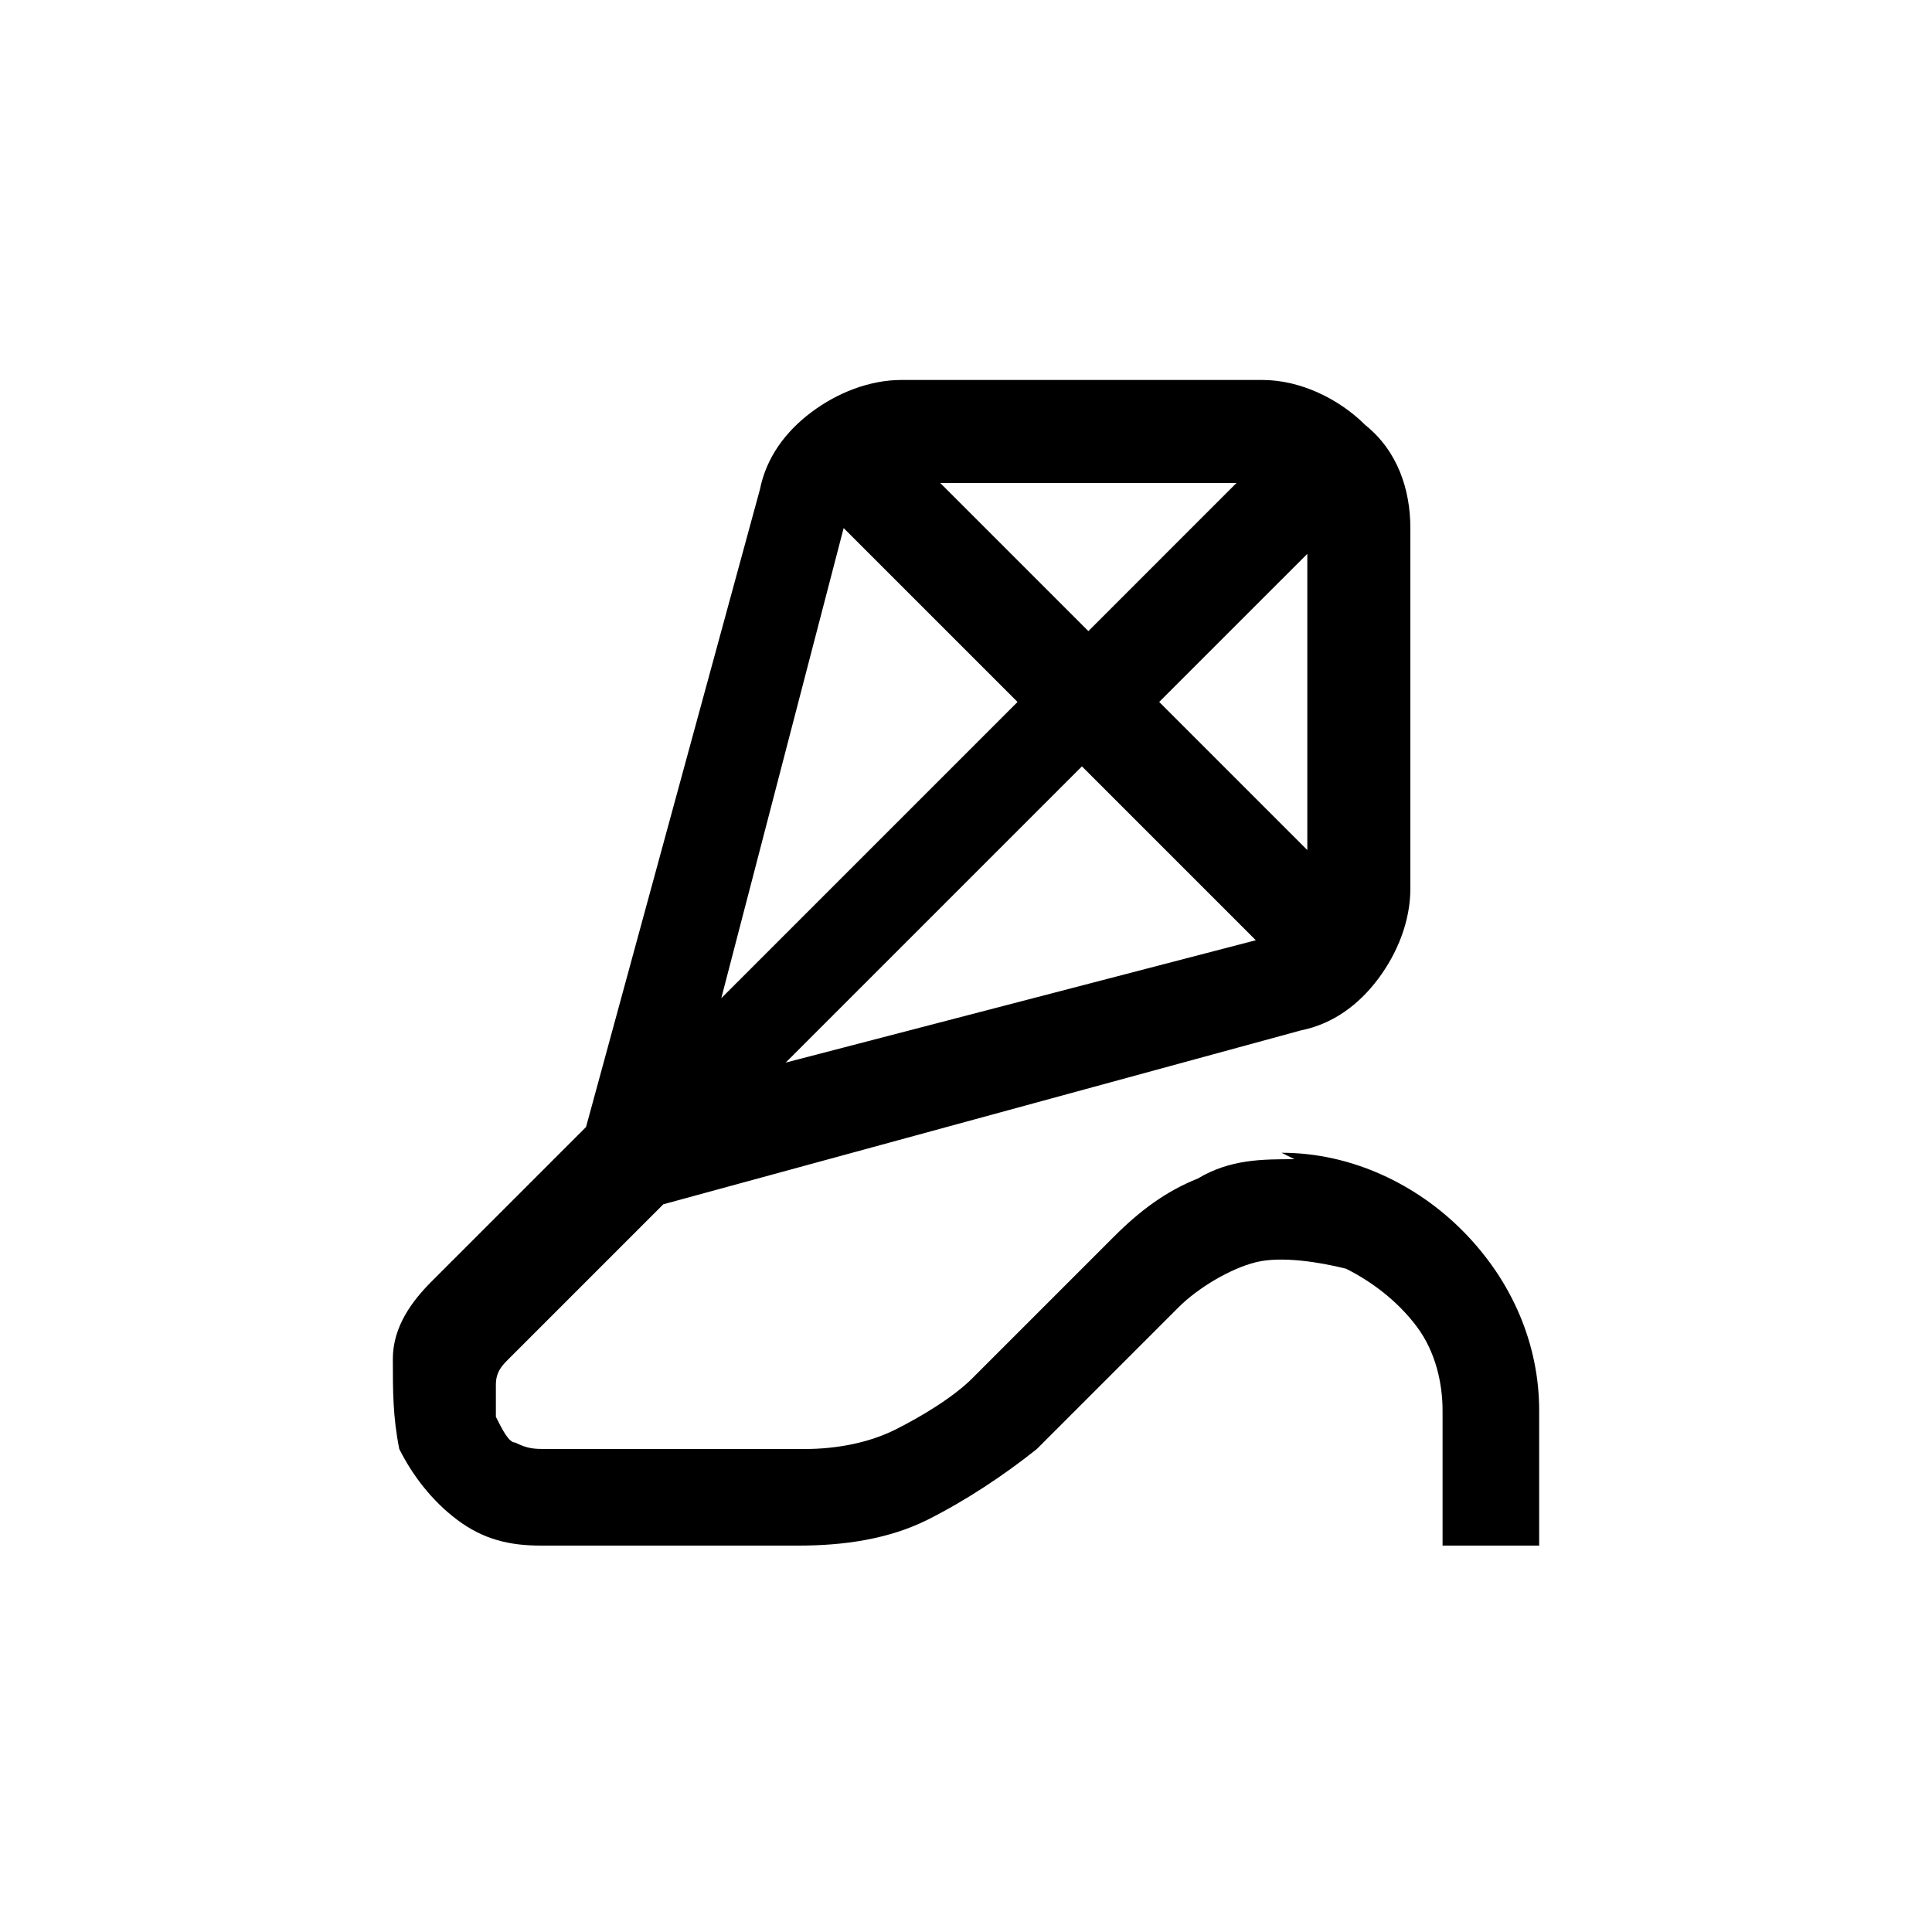 <?xml version="1.0" encoding="UTF-8"?> <svg xmlns="http://www.w3.org/2000/svg" viewBox="0 0 30 30"><path d="m20.1 18c-.5 0-1 0-1.5.3-.5.2-.9.5-1.3.9l-2.2 2.2c-.3.3-.8.6-1.2.8s-.9.3-1.4.3h-4c-.2 0-.3 0-.5-.1-.1 0-.2-.2-.3-.4 0-.2 0-.3 0-.5s.1-.3.2-.4l2.4-2.4 9.9-2.7c.5-.1.9-.4 1.2-.8s.5-.9.5-1.4v-5.6c0-.6-.2-1.2-.7-1.6-.4-.4-1-.7-1.6-.7h-5.6c-.5 0-1 .2-1.4.5s-.7.7-.8 1.2l-2.7 9.9-2.4 2.4c-.3.3-.6.7-.6 1.2s0 .9.1 1.4c.2.4.5.8.9 1.1s.8.4 1.3.4h4c.7 0 1.4-.1 2-.4s1.2-.7 1.7-1.1l2.2-2.2c.3-.3.8-.6 1.2-.7s1 0 1.4.1c.4.2.8.5 1.1.9s.4.9.4 1.3v2.1h1.5v-2.1c0-1-.4-2-1.2-2.8-.7-.7-1.7-1.2-2.8-1.2zm.2-9.4v4.6l-2.3-2.3zm-3.4 1.2-2.3-2.3h4.6zm2.6 4.8-7.3 1.9 4.6-4.6zm-6.4-6.4 2.7 2.7-4.6 4.6z"></path></svg> 